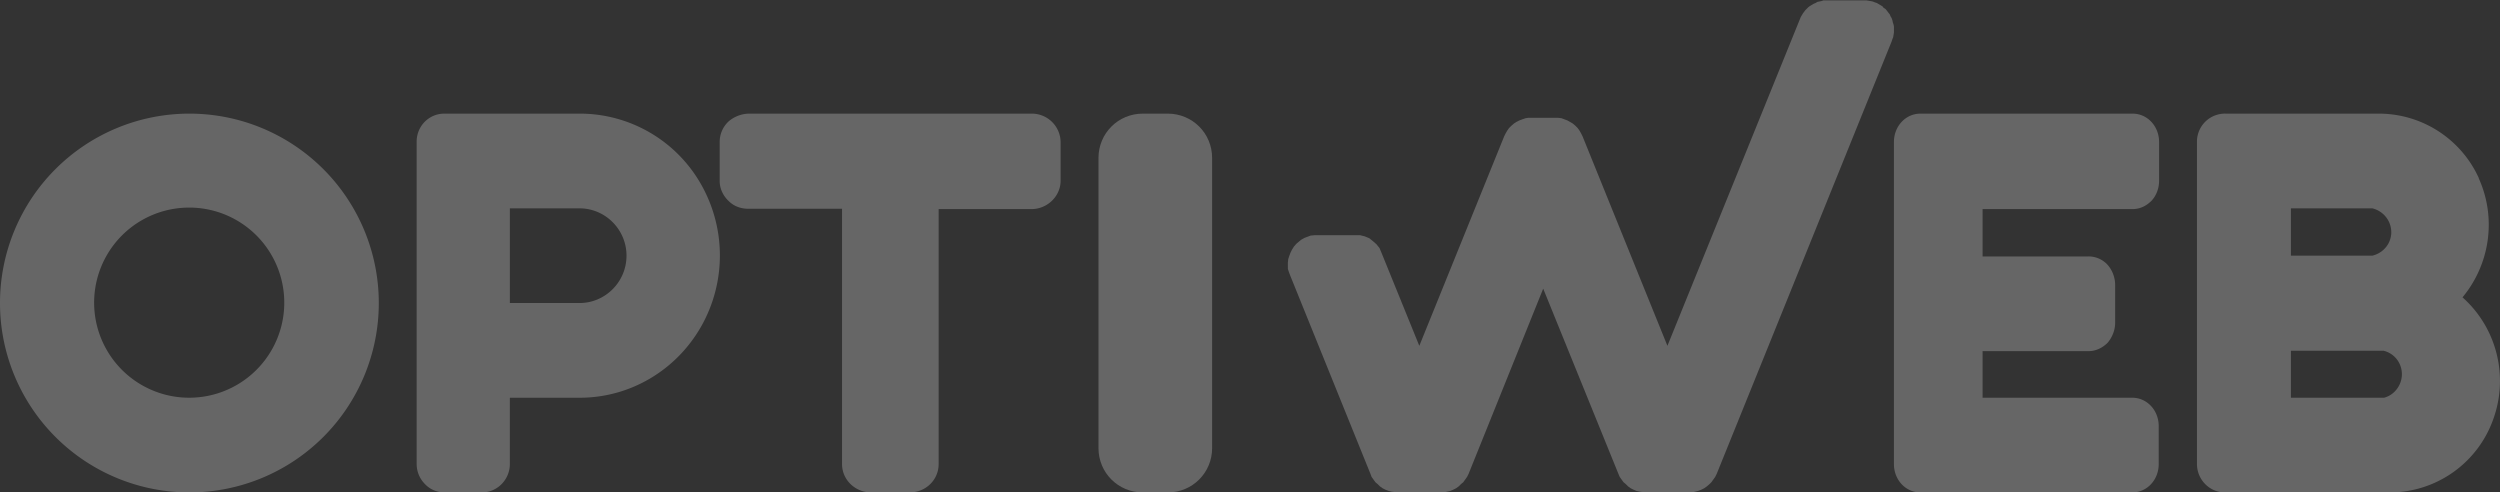 <svg xmlns="http://www.w3.org/2000/svg" xmlns:xlink="http://www.w3.org/1999/xlink" width="66" height="13" viewBox="0 0 66 13"><rect x="0" y="0" width="66" height="13" fill="#333333" stroke="none"/><defs><path id="6mo4a" d="M1601 4825.5a2.5 2.5 0 1 1-.01-5.02 2.5 2.5 0 0 1 .01 5.02zm0-7.5a5 5 0 1 0 0 10 5 5 0 0 0 0-10z"/><path id="6mo4b" d="M1611.3 4823h-1.84v-2.5h1.84c.68 0 1.24.56 1.24 1.25s-.56 1.25-1.24 1.25zm0-5h-3.57c-.4 0-.72.32-.73.72v8.53c0 .2.08.39.22.53.13.14.32.22.52.22h.98c.41 0 .74-.34.74-.75v-1.75h1.85c1.32 0 2.54-.72 3.2-1.88a3.8 3.8 0 0 0 0-3.75 3.68 3.68 0 0 0-3.2-1.87z"/><path id="6mo4c" d="M1625 4819.17c0-.65.52-1.17 1.17-1.17h.66c.65 0 1.17.52 1.17 1.17v7.66c0 .65-.52 1.17-1.17 1.17h-.66c-.65 0-1.17-.52-1.17-1.17z"/><path id="6mo4d" d="M1615 4819.78c0 .2.09.39.24.53.14.14.34.21.55.2h2.44v6.74c0 .42.35.75.77.75h1.01c.43 0 .77-.33.77-.75v-6.73h2.45c.42 0 .77-.34.77-.75v-1.02a.76.76 0 0 0-.77-.75h-7.44c-.2 0-.4.07-.56.21a.74.74 0 0 0-.23.54v1.03z"/><path id="6mo4e" d="M1651.12 4821.77h-2.78v-1.25h3.96c.19 0 .36-.08.5-.22.13-.14.2-.33.2-.53v-1.02c0-.42-.31-.75-.7-.75h-5.6c-.39 0-.7.33-.7.75v8.5c0 .42.31.75.7.75h5.59c.39 0 .7-.33.7-.75v-1c0-.42-.31-.75-.7-.75h-3.95v-1.23h2.8c.18 0 .36-.08.5-.22.12-.14.2-.33.2-.53v-1c0-.2-.08-.4-.21-.54a.68.68 0 0 0-.5-.21z"/><path id="6mo4f" d="M1645.94 4816.09l.02-.06.02-.05.01-.06.01-.06V4815.7l-.01-.05-.02-.06-.01-.05-.02-.06-.03-.05-.02-.05-.04-.05-.03-.04-.04-.05-.05-.03-.03-.04-.05-.03-.05-.03-.05-.03-.06-.02-.05-.02-.05-.01-.06-.01-.06-.01H1644.14l-.06.02-.05.01-.05.01-.05.03-.05.02-.05.03-.05.03-.04.03-.04.04-.04.04-.03.04-.03.04-.03.05-.03.05-.02.05-3.5 8.63-2.24-5.53-.04-.08-.04-.07-.05-.07-.06-.06-.07-.06-.07-.04-.07-.04-.08-.03-.08-.03-.09-.01H1636.35l-.07.01-.09.03-.08.03-.08.04-.06.04-.07.06-.06.06-.05.07-.04.07-.04.08-2.24 5.53-1-2.46-.05-.12-.08-.1-.09-.08-.1-.08-.12-.05-.12-.03h-1.21l-.1.01-.08.03-.08.03-.09.05-.06.05-.07.06-.06.07-.05.08-.04.08-.03.08-.03.09-.01.1V4822.1l.03.09.03.08 2.12 5.24.03.08.05.07.05.07.06.05.06.06.07.05.08.04.08.03.08.02.08.01.08.01h1.22l.08-.02.09-.02.07-.03.08-.04.07-.05.06-.06.06-.05.05-.07.05-.07.04-.08 1.97-4.89 1.99 4.9.03.07.05.07.05.07.06.05.06.06.07.05.08.04.07.03.09.02.08.01.09.01h1.21l.08-.02.08-.02.08-.03.08-.04.07-.05.07-.06.05-.05.05-.07.05-.07.04-.08 4.62-11.42z"/><path id="6mo4g" d="M1656.48 4825.5v-1.24h2.45c.28.07.48.32.48.62 0 .29-.2.55-.47.62zm0-5h2.15c.29.07.5.33.5.63s-.21.55-.5.62h-2.15zm4.96-.8a2.9 2.9 0 0 0-2.63-1.7h-4.05a.74.74 0 0 0-.76.72v8.53c0 .41.33.75.74.75h4.36a2.9 2.9 0 0 0 2.71-1.9c.43-1.15.11-2.44-.8-3.25.73-.88.9-2.1.43-3.14z"/></defs><g><g opacity=".5" transform="translate(-1596 -4815)"><g opacity=".5"><use fill="#fff" xlink:href="#6mo4a"/></g><g opacity=".5"><use fill="#fff" xlink:href="#6mo4b"/></g><g opacity=".5"><use fill="#fff" xlink:href="#6mo4c"/></g><g opacity=".5"><use fill="#fff" xlink:href="#6mo4d"/></g><g opacity=".5"><use fill="#fff" xlink:href="#6mo4e"/></g><g opacity=".5"><use fill="#fff" xlink:href="#6mo4f"/></g><g opacity=".5"><use fill="#fff" xlink:href="#6mo4g"/></g></g></g></svg>